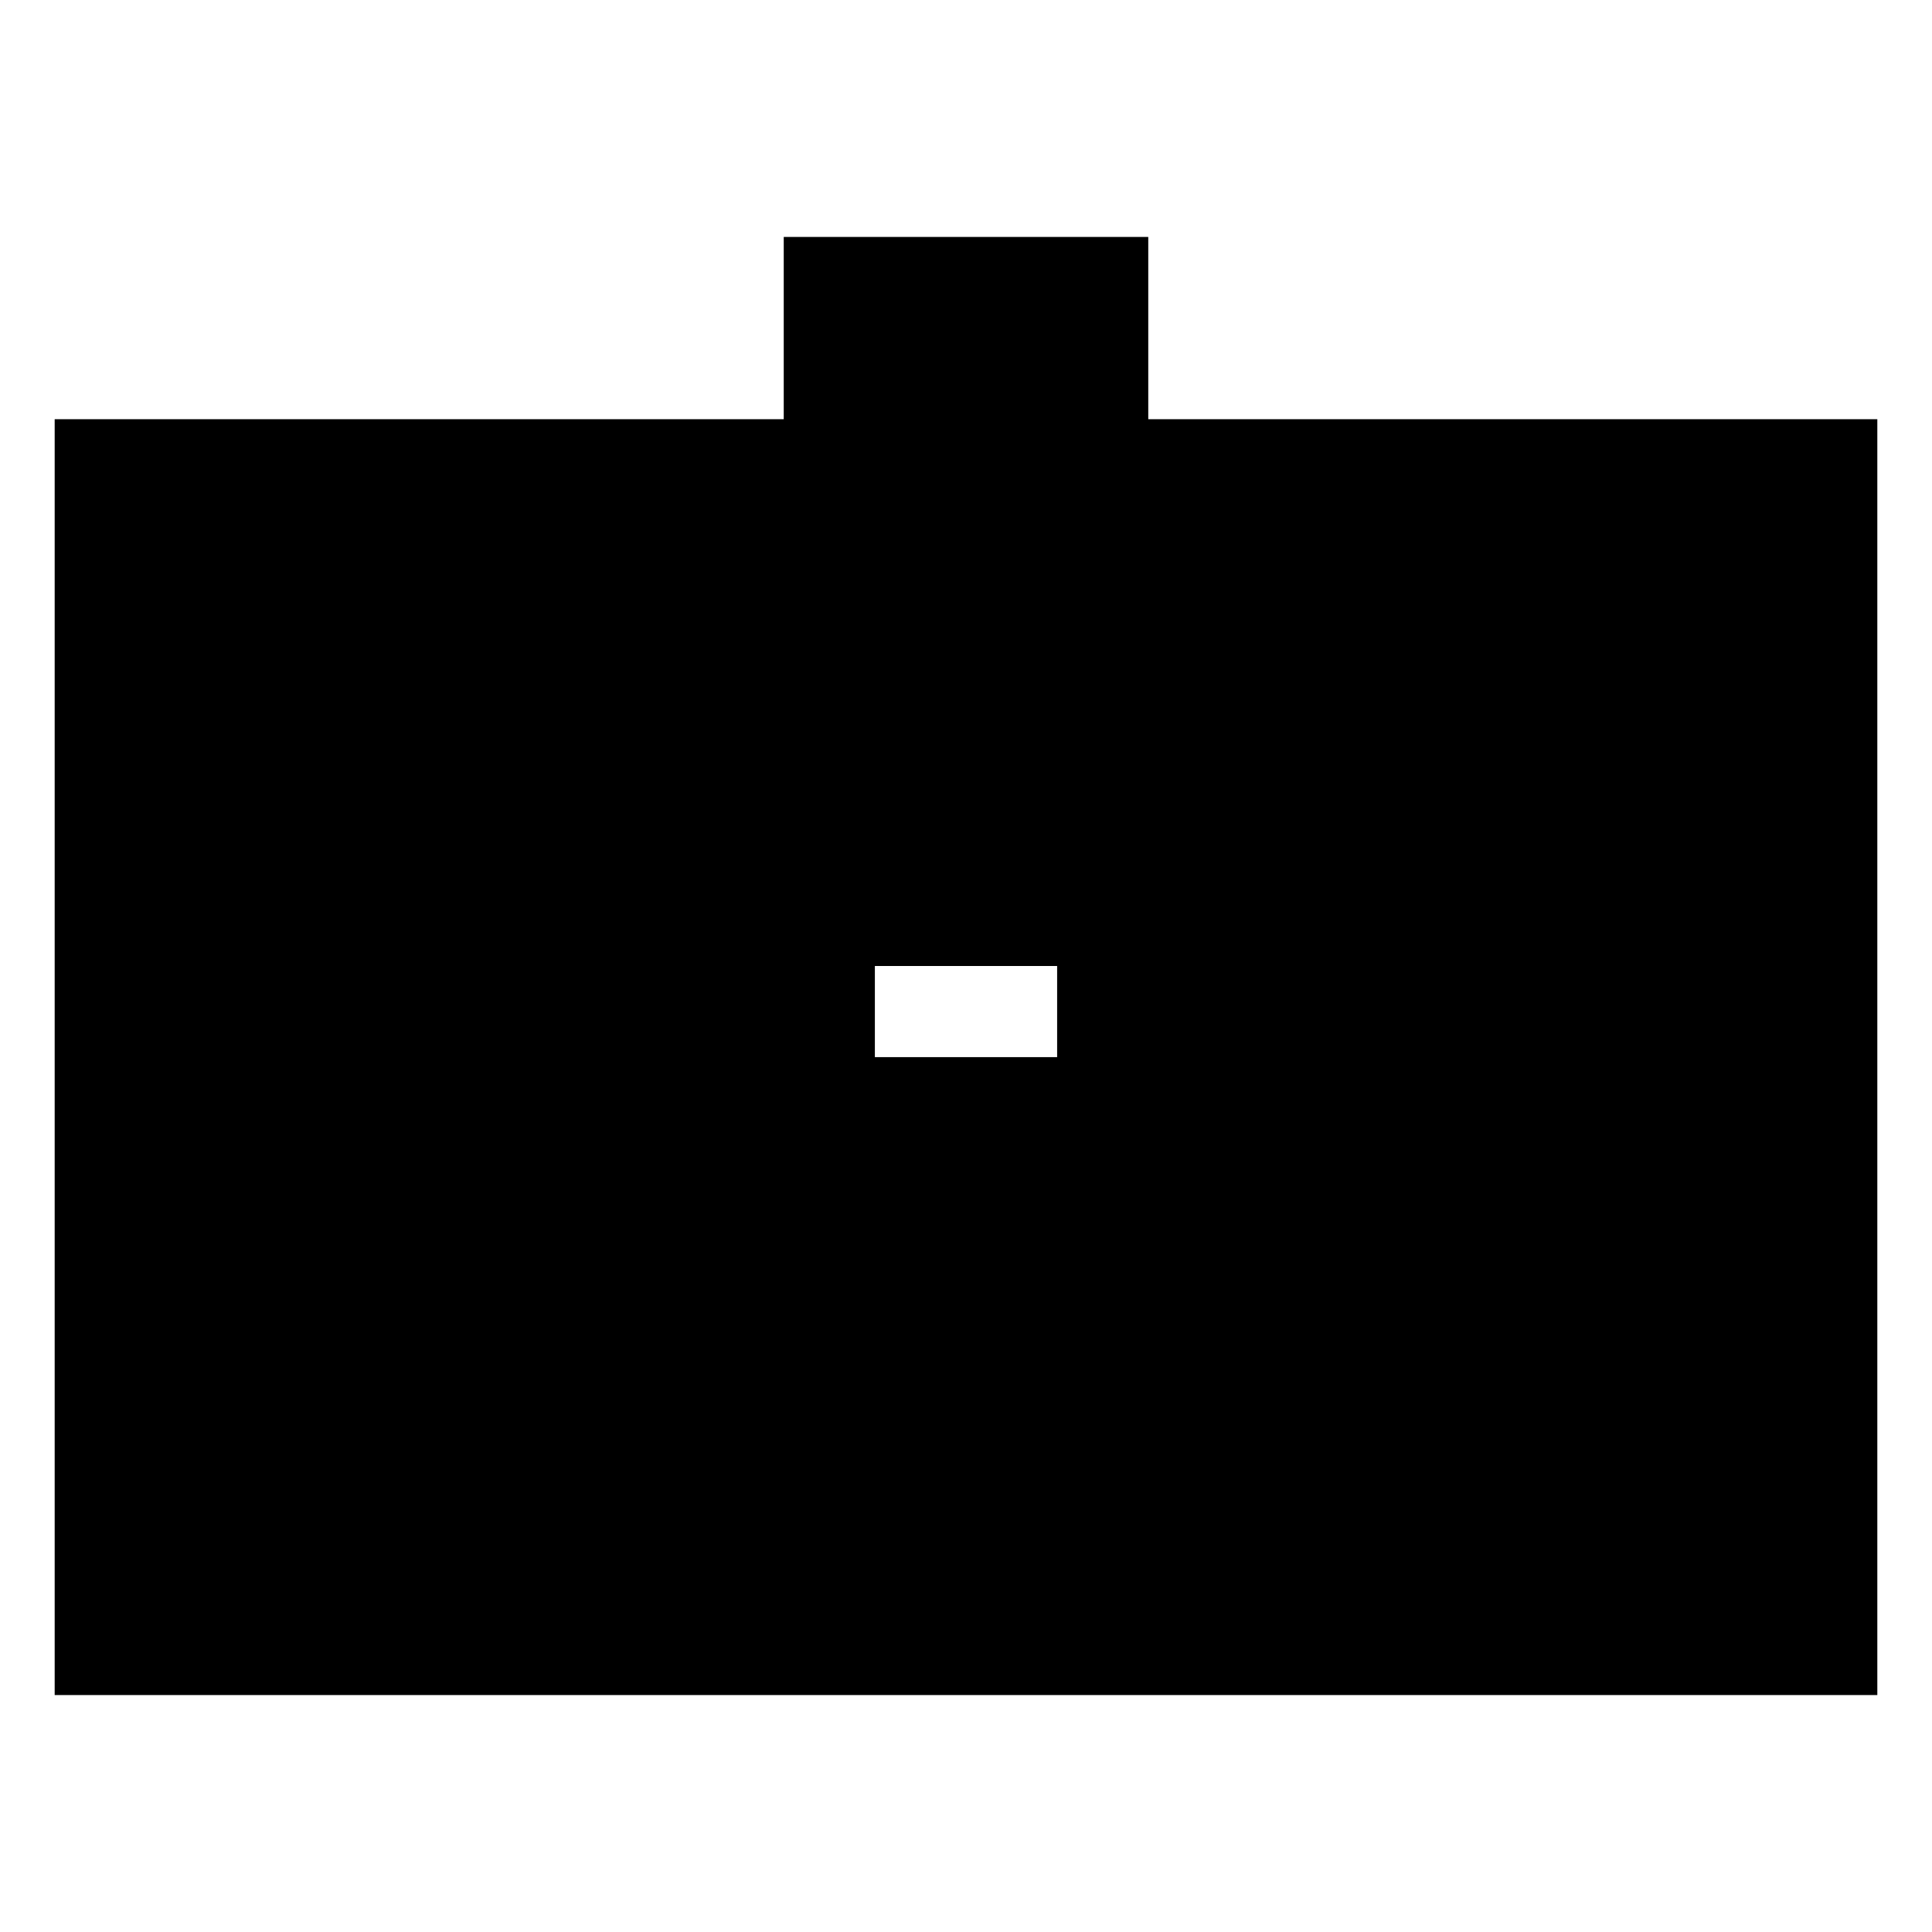 <svg class="icon icon-case" viewBox="0 0 106 106" xmlns="http://www.w3.org/2000/svg" xmlns:xlink="http://www.w3.org/1999/xlink">
	<path transform="translate(3 3)" d="
		M0 90 V 20 H 100 V 90 Z M40 20 V 10 H 60 V 20 M0 50 H 45 V 45 H 55 V 50 H 100 M45 50 V 55 H 55 V 50">
	</path>
</svg>